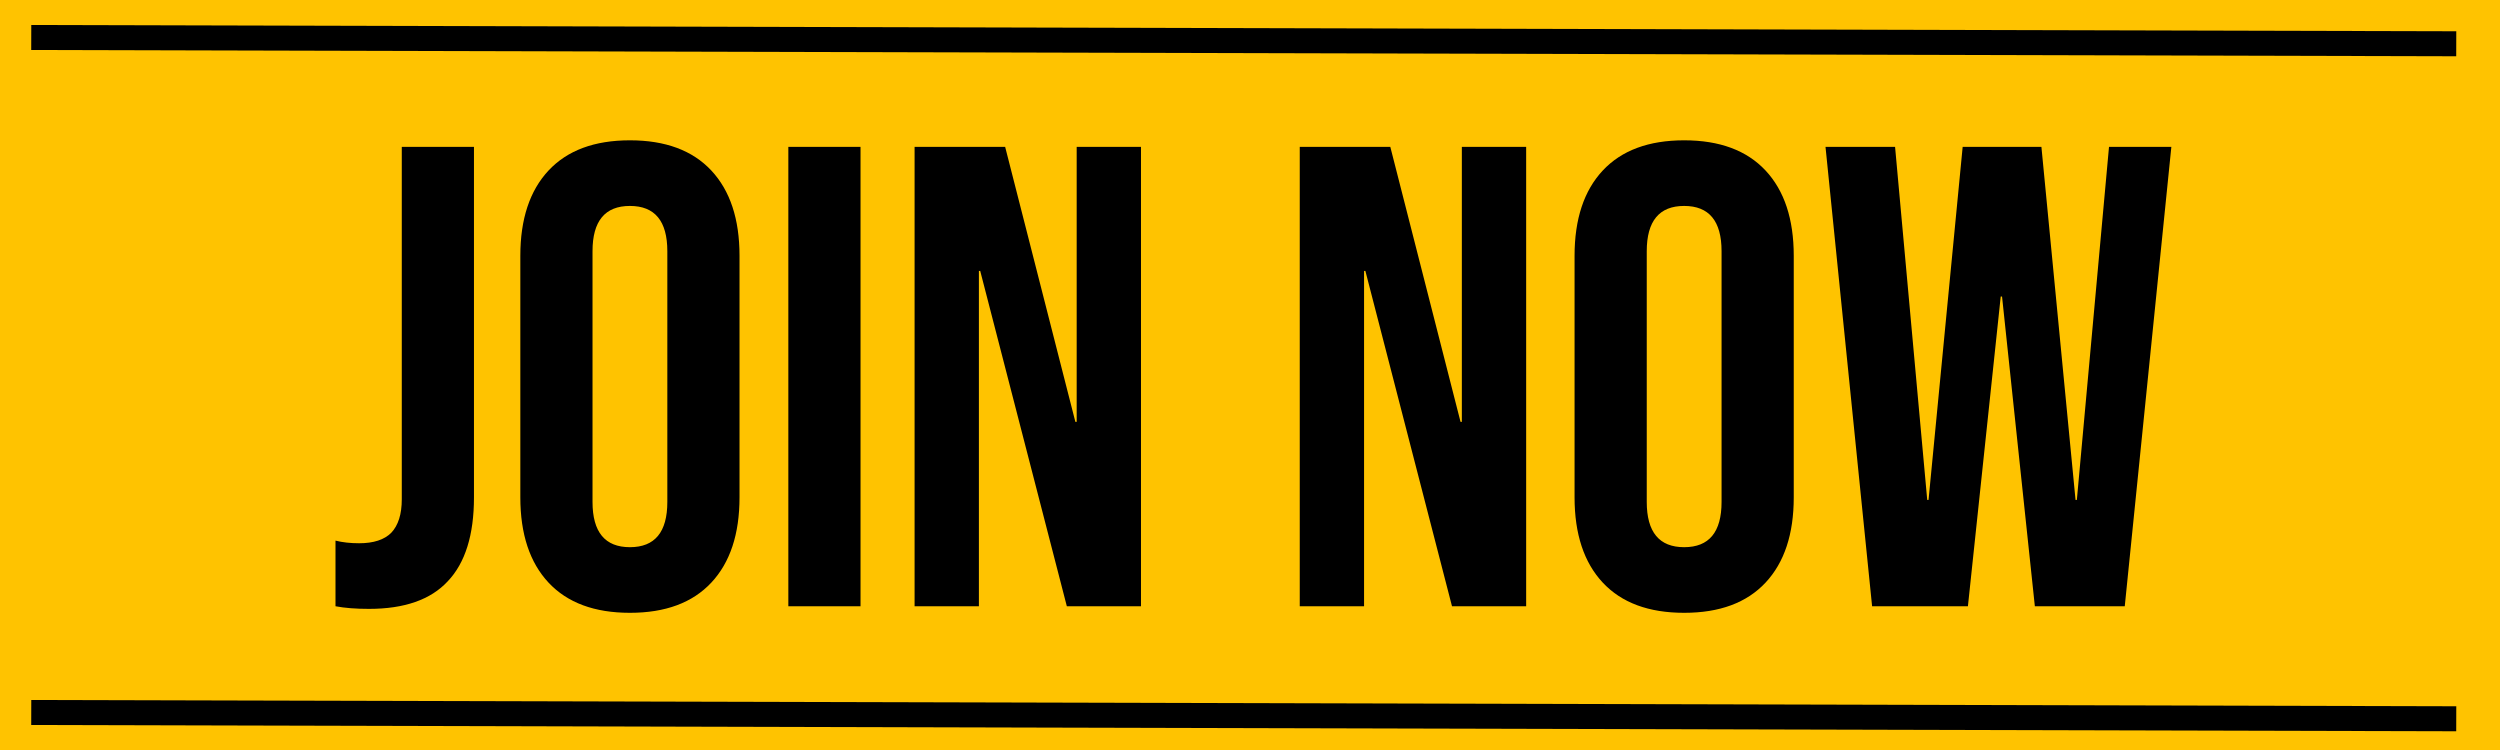 <?xml version="1.0" encoding="UTF-8"?>
<svg xmlns="http://www.w3.org/2000/svg" width="400" height="120" viewBox="0 0 400 120" fill="none">
  <g clip-path="url(#clip0_0_1)">
    <rect width="400" height="120" fill="#FFC300"></rect>
    <path d="M59.035 97.42C56.935 97.42 55.15 97.28 53.68 97V86.5C54.8 86.78 56.06 86.92 57.46 86.92C59.77 86.92 61.485 86.36 62.605 85.24C63.725 84.05 64.285 82.265 64.285 79.885V23.5H75.835V79.57C75.835 85.59 74.435 90.07 71.635 93.01C68.905 95.95 64.705 97.42 59.035 97.42ZM100.788 98.05C95.118 98.05 90.778 96.44 87.768 93.22C84.758 90 83.253 85.45 83.253 79.57V40.93C83.253 35.05 84.758 30.5 87.768 27.28C90.778 24.06 95.118 22.45 100.788 22.45C106.458 22.45 110.798 24.06 113.808 27.28C116.818 30.5 118.323 35.05 118.323 40.93V79.57C118.323 85.45 116.818 90 113.808 93.22C110.798 96.44 106.458 98.05 100.788 98.05ZM100.788 87.55C104.778 87.55 106.773 85.135 106.773 80.305V40.195C106.773 35.365 104.778 32.95 100.788 32.95C96.798 32.95 94.803 35.365 94.803 40.195V80.305C94.803 85.135 96.798 87.55 100.788 87.55ZM126.134 23.5H137.684V97H126.134V23.5ZM146.334 23.5H160.824L172.059 67.495H172.269V23.5H182.559V97H170.694L156.834 43.345H156.624V97H146.334V23.5ZM207.96 23.5H222.45L233.685 67.495H233.895V23.5H244.185V97H232.32L218.46 43.345H218.25V97H207.96V23.5ZM269.465 98.05C263.795 98.05 259.455 96.44 256.445 93.22C253.435 90 251.93 85.45 251.93 79.57V40.93C251.93 35.05 253.435 30.5 256.445 27.28C259.455 24.06 263.795 22.45 269.465 22.45C275.135 22.45 279.475 24.06 282.485 27.28C285.495 30.5 287 35.05 287 40.93V79.57C287 85.45 285.495 90 282.485 93.22C279.475 96.44 275.135 98.05 269.465 98.05ZM269.465 87.55C273.455 87.55 275.45 85.135 275.45 80.305V40.195C275.45 35.365 273.455 32.95 269.465 32.95C265.475 32.95 263.48 35.365 263.48 40.195V80.305C263.48 85.135 265.475 87.55 269.465 87.55ZM292.081 23.5H303.211L308.356 79.99H308.566L314.026 23.5H326.626L332.086 79.99H332.296L337.441 23.5H347.416L339.961 97H325.576L320.326 47.44H320.116L314.866 97H299.536L292.081 23.5Z" fill="black"></path>
    <path d="M5 114L393 115.003" stroke="black" stroke-width="4"></path>
    <path d="M5 6L393 7.003" stroke="black" stroke-width="4"></path>
  </g>
  <defs>
    <clipPath id="clip0_0_1">
      <rect width="400" height="120" fill="white"></rect>
    </clipPath>
  </defs>
</svg>
